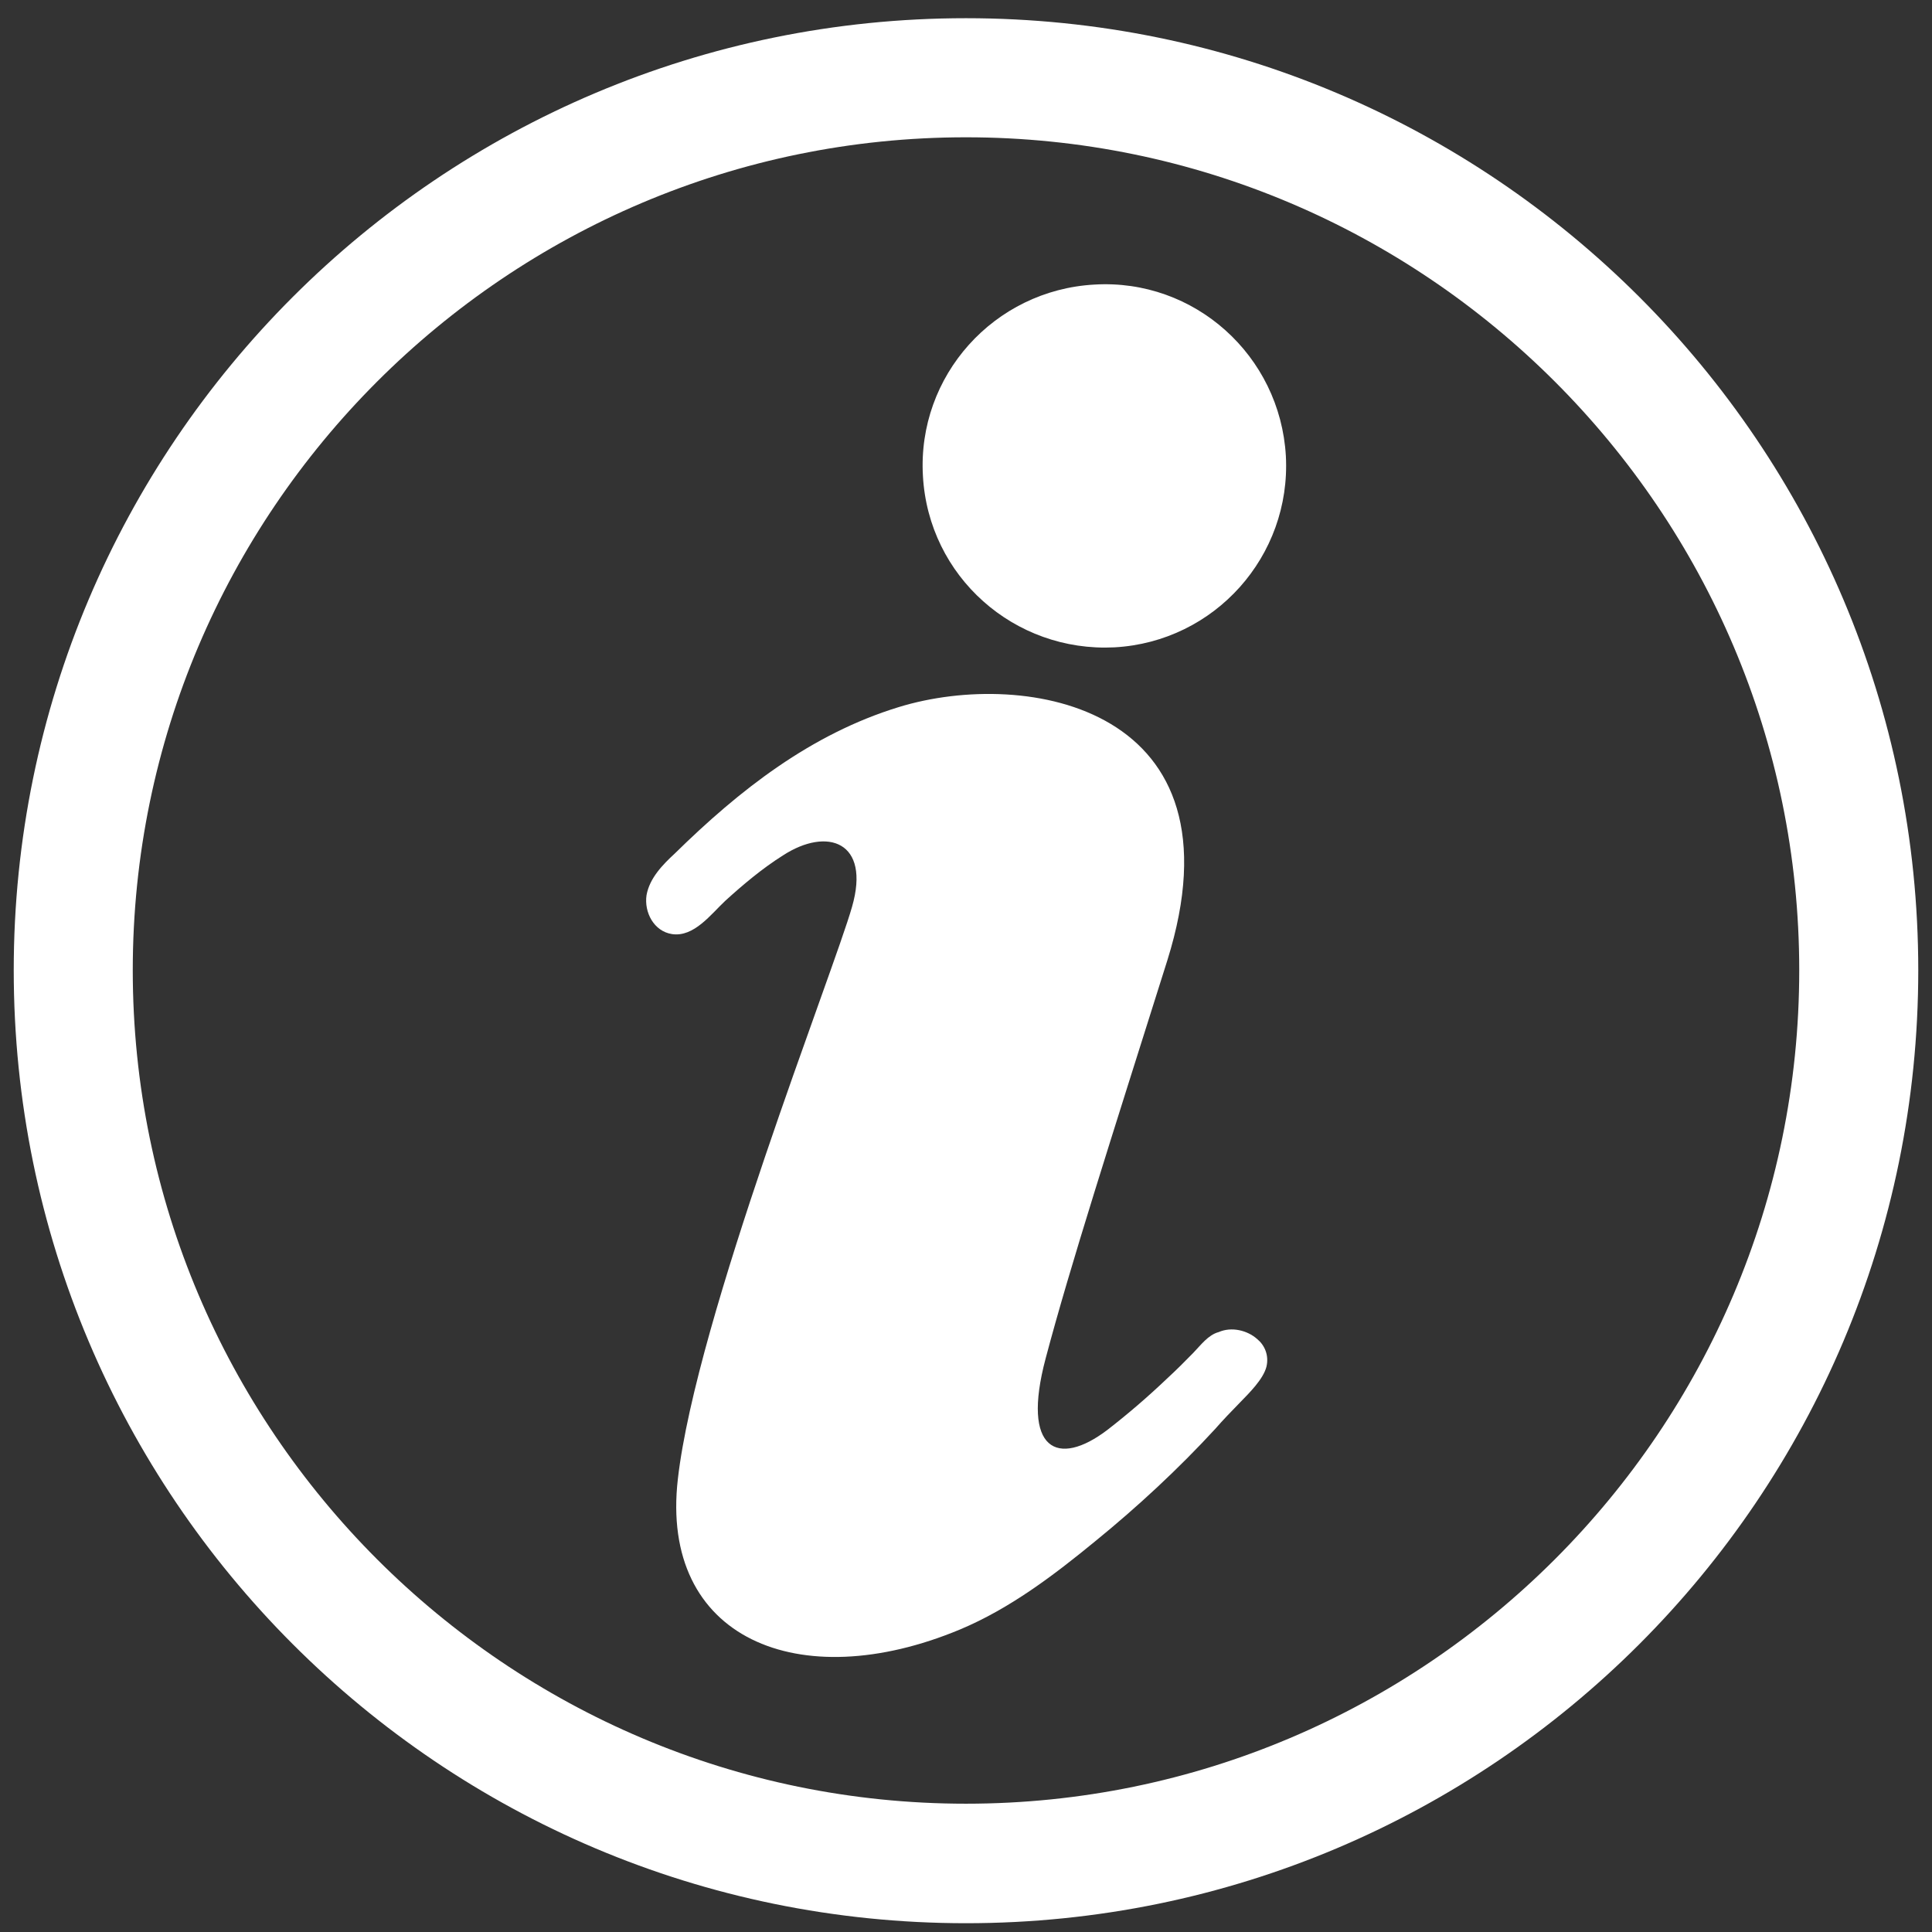 <?xml version="1.0" encoding="utf-8"?>
<!-- Generator: Adobe Illustrator 15.1.0, SVG Export Plug-In . SVG Version: 6.00 Build 0)  -->
<!DOCTYPE svg PUBLIC "-//W3C//DTD SVG 1.1//EN" "http://www.w3.org/Graphics/SVG/1.1/DTD/svg11.dtd">
<svg version="1.1" id="Layer_1" xmlns="http://www.w3.org/2000/svg" xmlns:xlink="http://www.w3.org/1999/xlink" x="0px" y="0px"
	 width="64px" height="64px" viewBox="0 0 64 64" enable-background="new 0 0 64 64" xml:space="preserve">
<rect x="0" y="0" width="64" height="64" fill="#333333" stroke="none"/>
<g id="information">
	<g>
		<path fill="#ffffff" d="M41.952,45.277c-0.107,0.414-0.576,0.875-0.876,1.183c-0.283,0.291-0.552,0.567-0.82,0.874
			c-1.213,1.319-2.571,2.578-3.966,3.714c-1.383,1.136-2.84,2.24-4.491,2.932c-5.34,2.225-9.952,0.292-9.344-4.987
			c0.605-5.311,5.156-16.79,5.77-18.954c0.622-2.164-0.821-2.655-2.287-1.703c-0.684,0.43-1.32,0.966-1.911,1.503
			c-0.476,0.445-1.037,1.212-1.765,1.104c-0.6-0.091-0.929-0.721-0.845-1.289c0.101-0.567,0.538-1.013,0.937-1.381
			c2.141-2.103,4.512-3.959,7.419-4.85c4.244-1.304,11.526,0,8.895,8.395c-1.882,5.971-3.217,10.113-4.03,13.183
			c-0.813,3.055,0.398,3.622,2.05,2.363c0.691-0.536,1.35-1.104,1.995-1.719c0.283-0.26,0.575-0.552,0.845-0.829
			c0.252-0.26,0.497-0.598,0.843-0.689c0.422-0.185,0.945-0.062,1.274,0.23C41.89,44.557,42.044,44.894,41.952,45.277z"/>
		<path fill="#ffffff" d="M36.919,21.444c-3.324,0.169-6.162-2.349-6.346-5.679c-0.192-3.315,2.355-6.153,5.679-6.338
			c3.314-0.2,6.153,2.348,6.344,5.679C42.773,18.421,40.241,21.26,36.919,21.444z"/>
	</g>
	<path fill="#ffffff" d="M31.999,0.603c-17.417,0-31.544,14.119-31.544,31.538c0,17.434,14.127,31.568,31.544,31.568
		c17.428,0,31.546-14.134,31.546-31.568C63.545,14.722,49.427,0.603,31.999,0.603z M31.999,59.75
		c-15.216,0-27.601-12.386-27.601-27.609c0-15.209,12.385-27.593,27.601-27.593c15.217,0,27.603,12.384,27.603,27.593
		C59.602,47.364,47.216,59.75,31.999,59.75z"/>
</g>
</svg>
